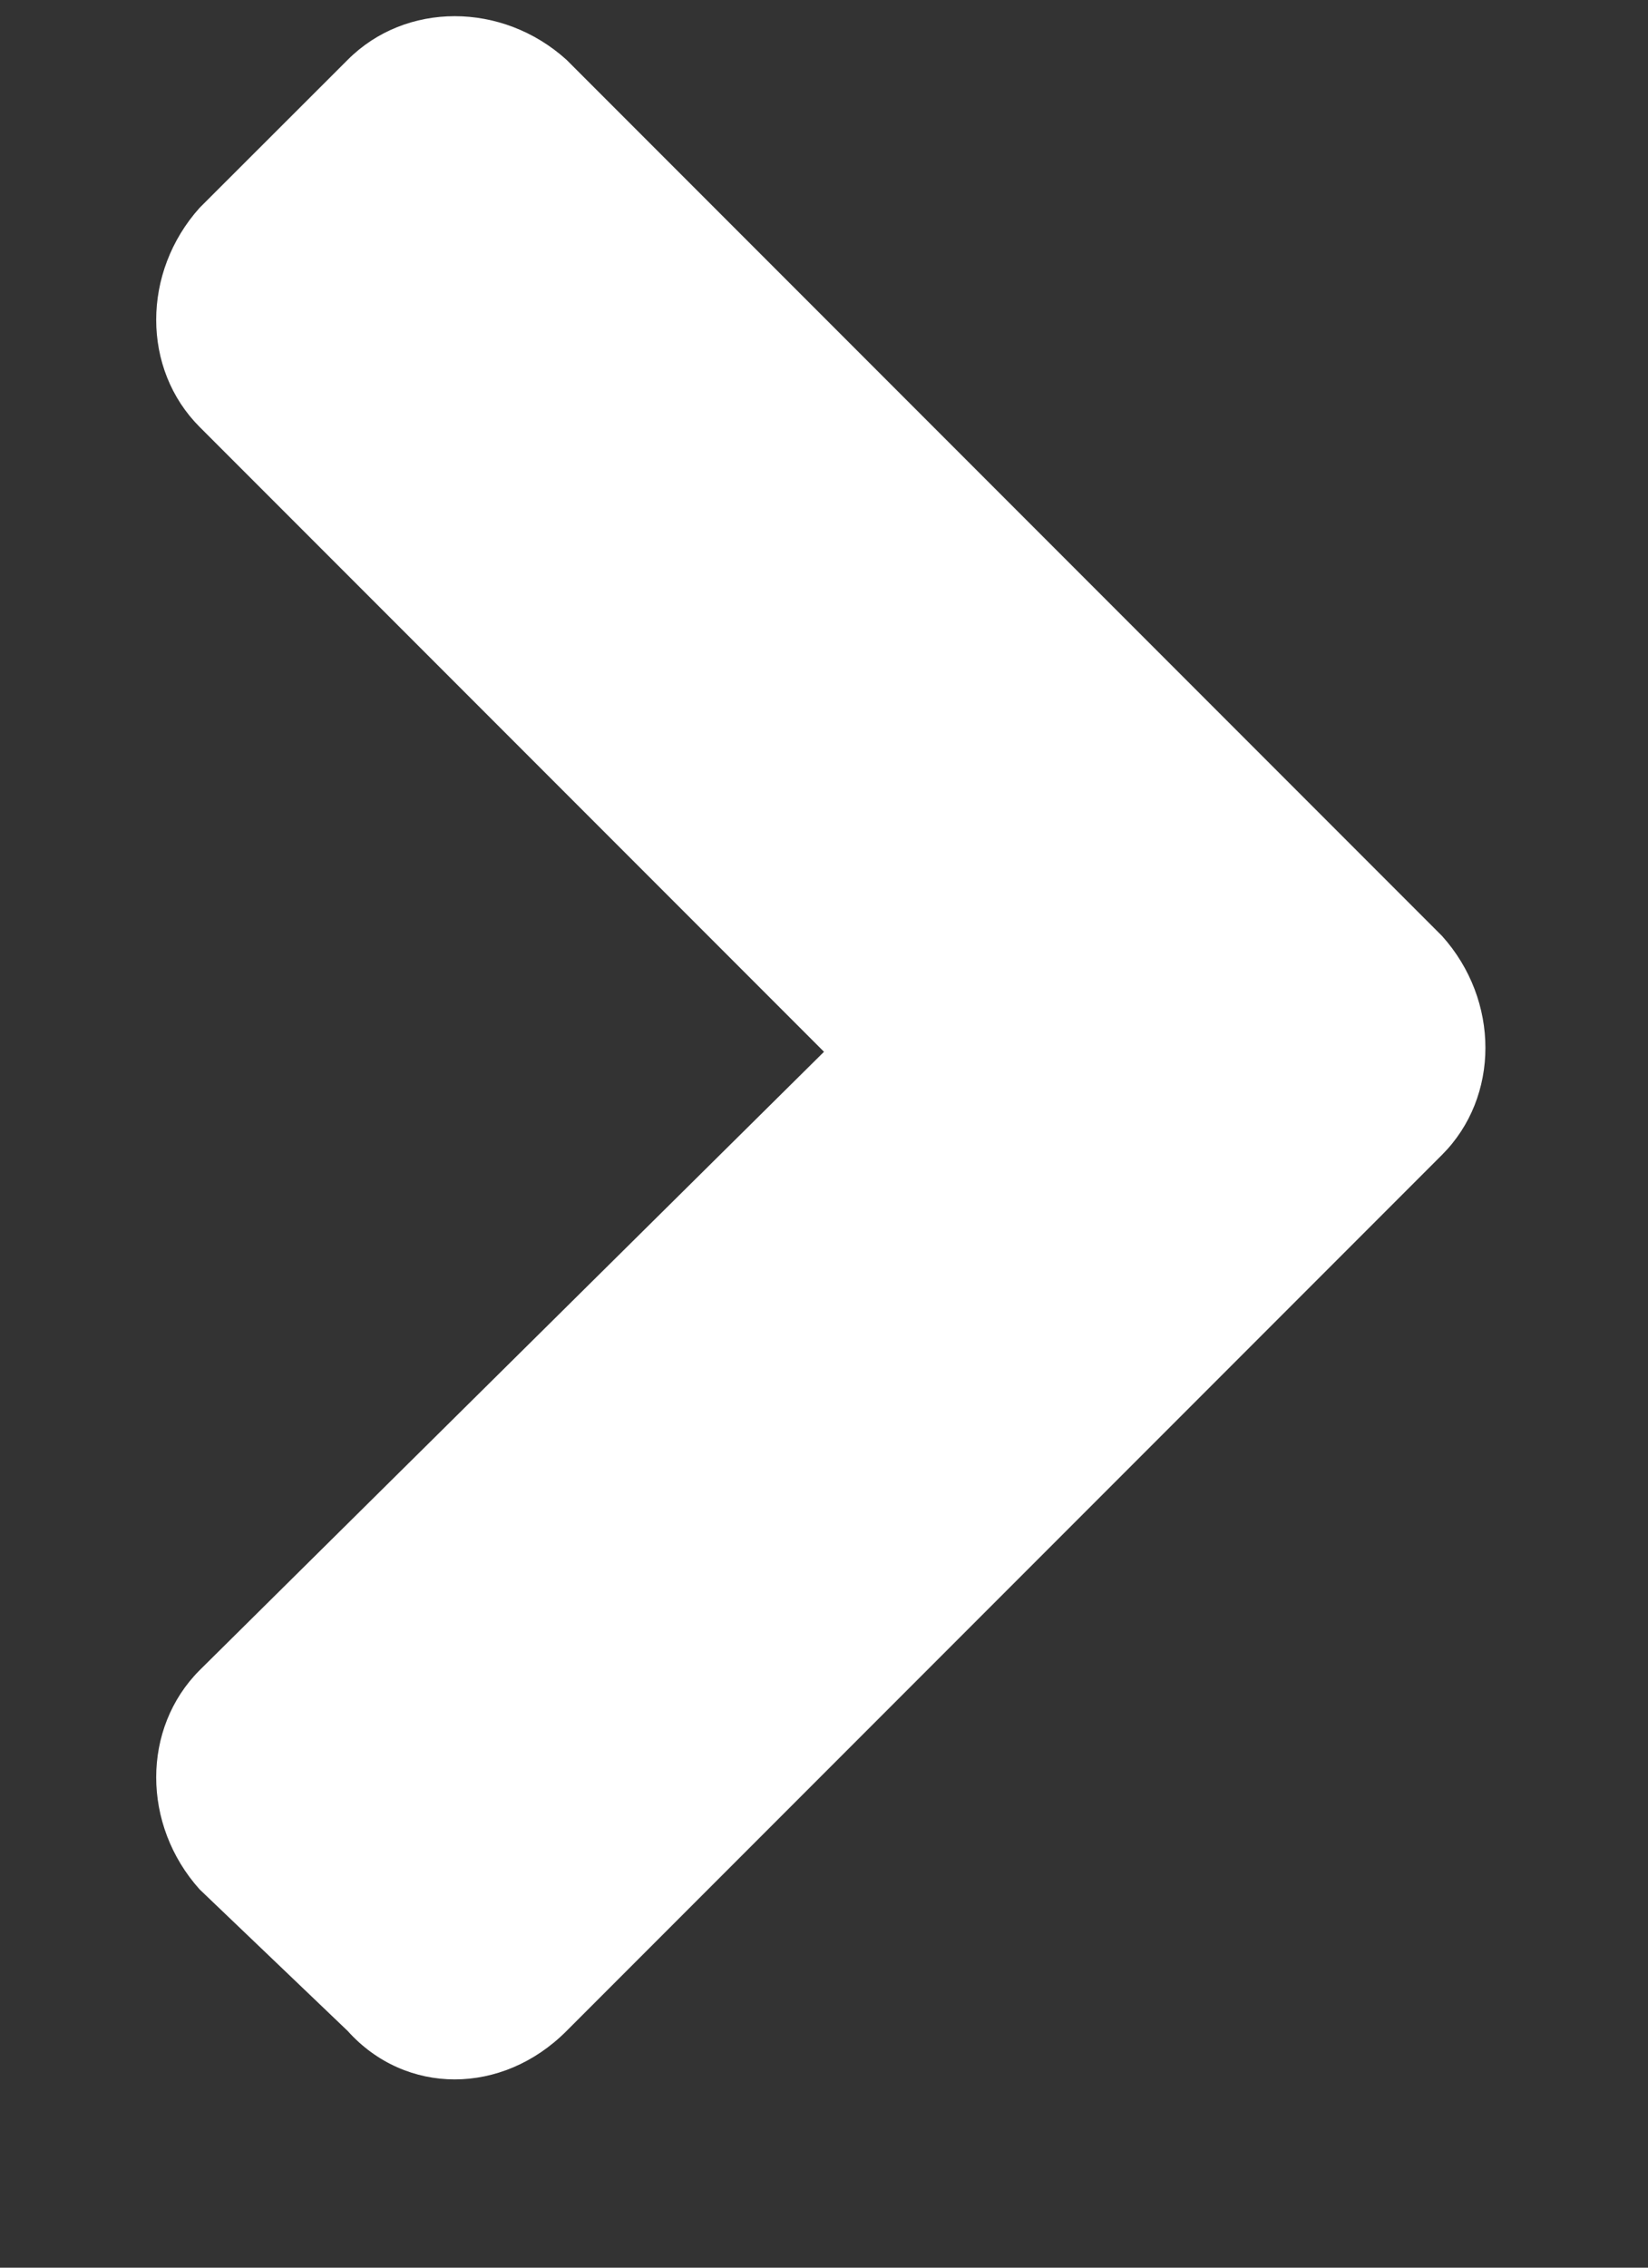 <svg width="8" height="11" viewBox="0 0 8 11" fill="none" xmlns="http://www.w3.org/2000/svg">
<rect x="0" y="0" width="8" height="11" fill="#333333" stroke="none"/>
<path d="M7 5.602L2.75 9.852C2.438 10.165 1.969 10.165 1.688 9.852L0.969 9.165C0.688 8.852 0.688 8.383 0.969 8.102L4 5.102L0.969 2.071C0.688 1.79 0.688 1.321 0.969 1.008L1.688 0.29C1.969 0.008 2.438 0.008 2.75 0.29L7 4.54C7.281 4.852 7.281 5.321 7 5.602Z" fill="white"/>
</svg>
